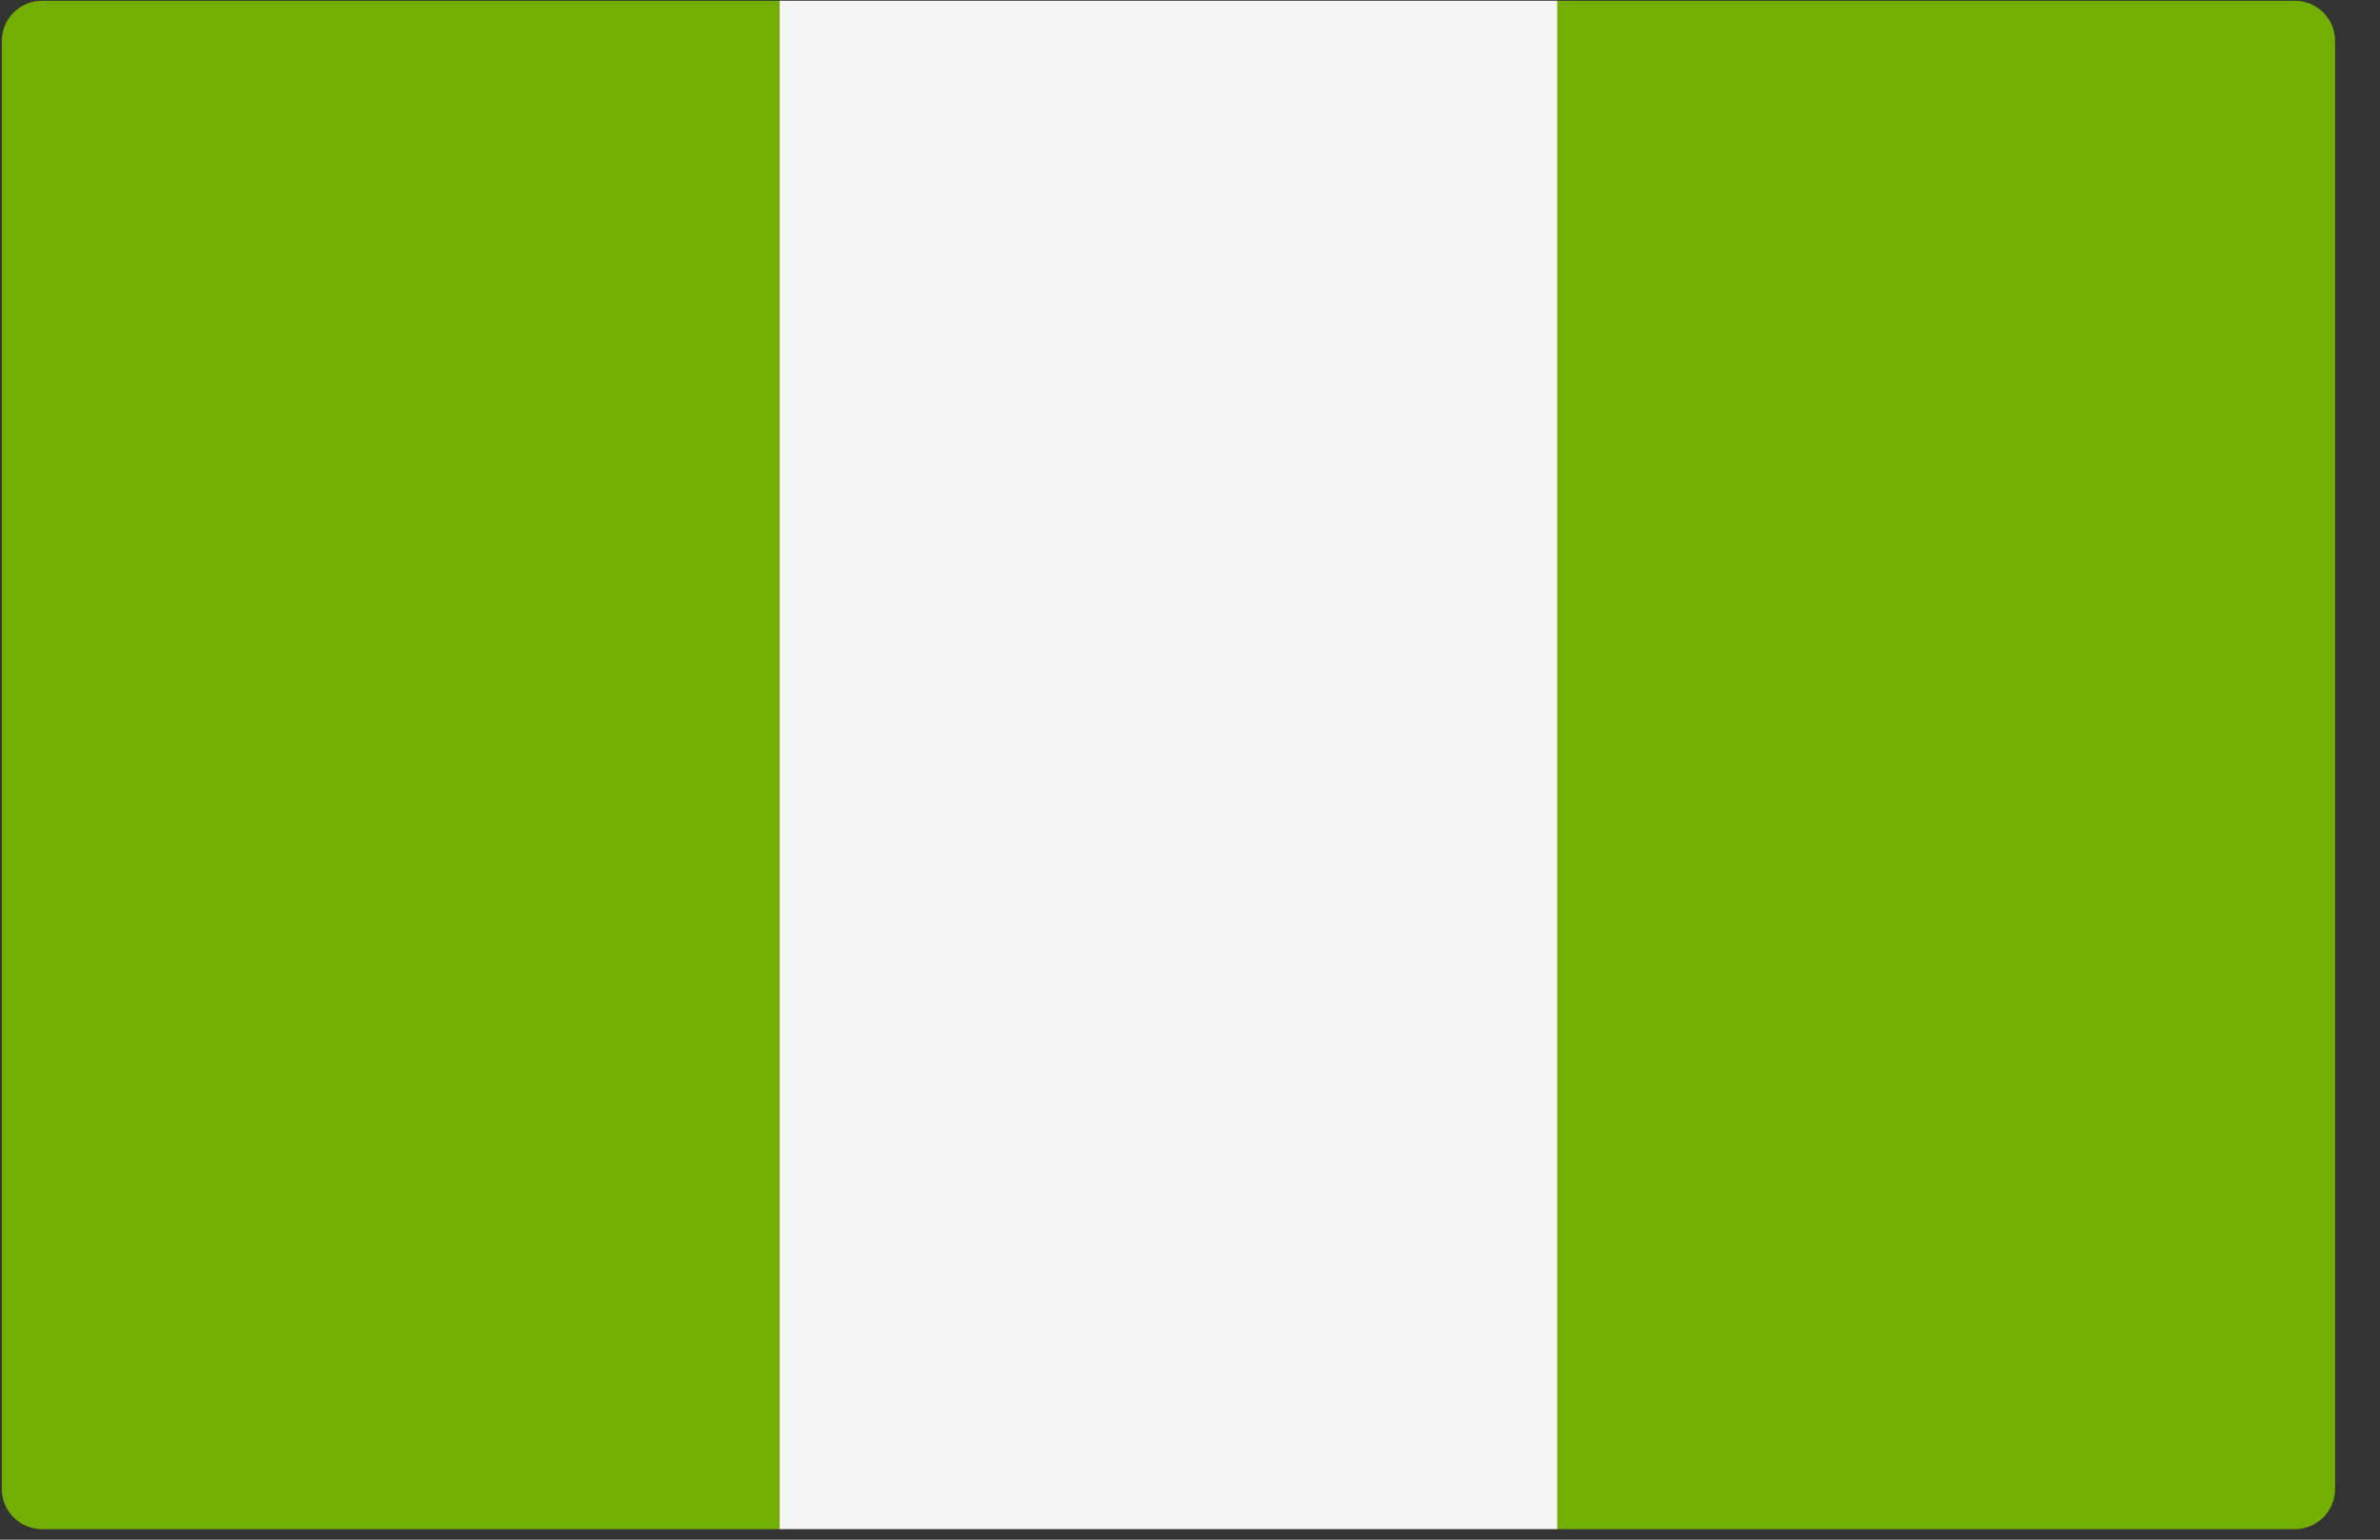 <svg width="51" height="33" viewBox="0 0 51 33" fill="none" xmlns="http://www.w3.org/2000/svg">
<rect x="0" y="0" width="51" height="33" fill="#333333" stroke="none"/>
<path d="M16.705 32.775H0.901C0.425 32.775 0.039 32.389 0.039 31.913V0.878C0.039 0.402 0.425 0.016 0.901 0.016H16.705V32.775Z" fill="#73AF00"/>
<path d="M33.372 0.016H16.705V32.775H33.372V0.016Z" fill="#F5F5F5"/>
<path d="M49.176 32.775H33.372V0.016H49.176C49.652 0.016 50.038 0.402 50.038 0.878V31.913C50.038 32.389 49.652 32.775 49.176 32.775Z" fill="#73AF00"/>
</svg>
